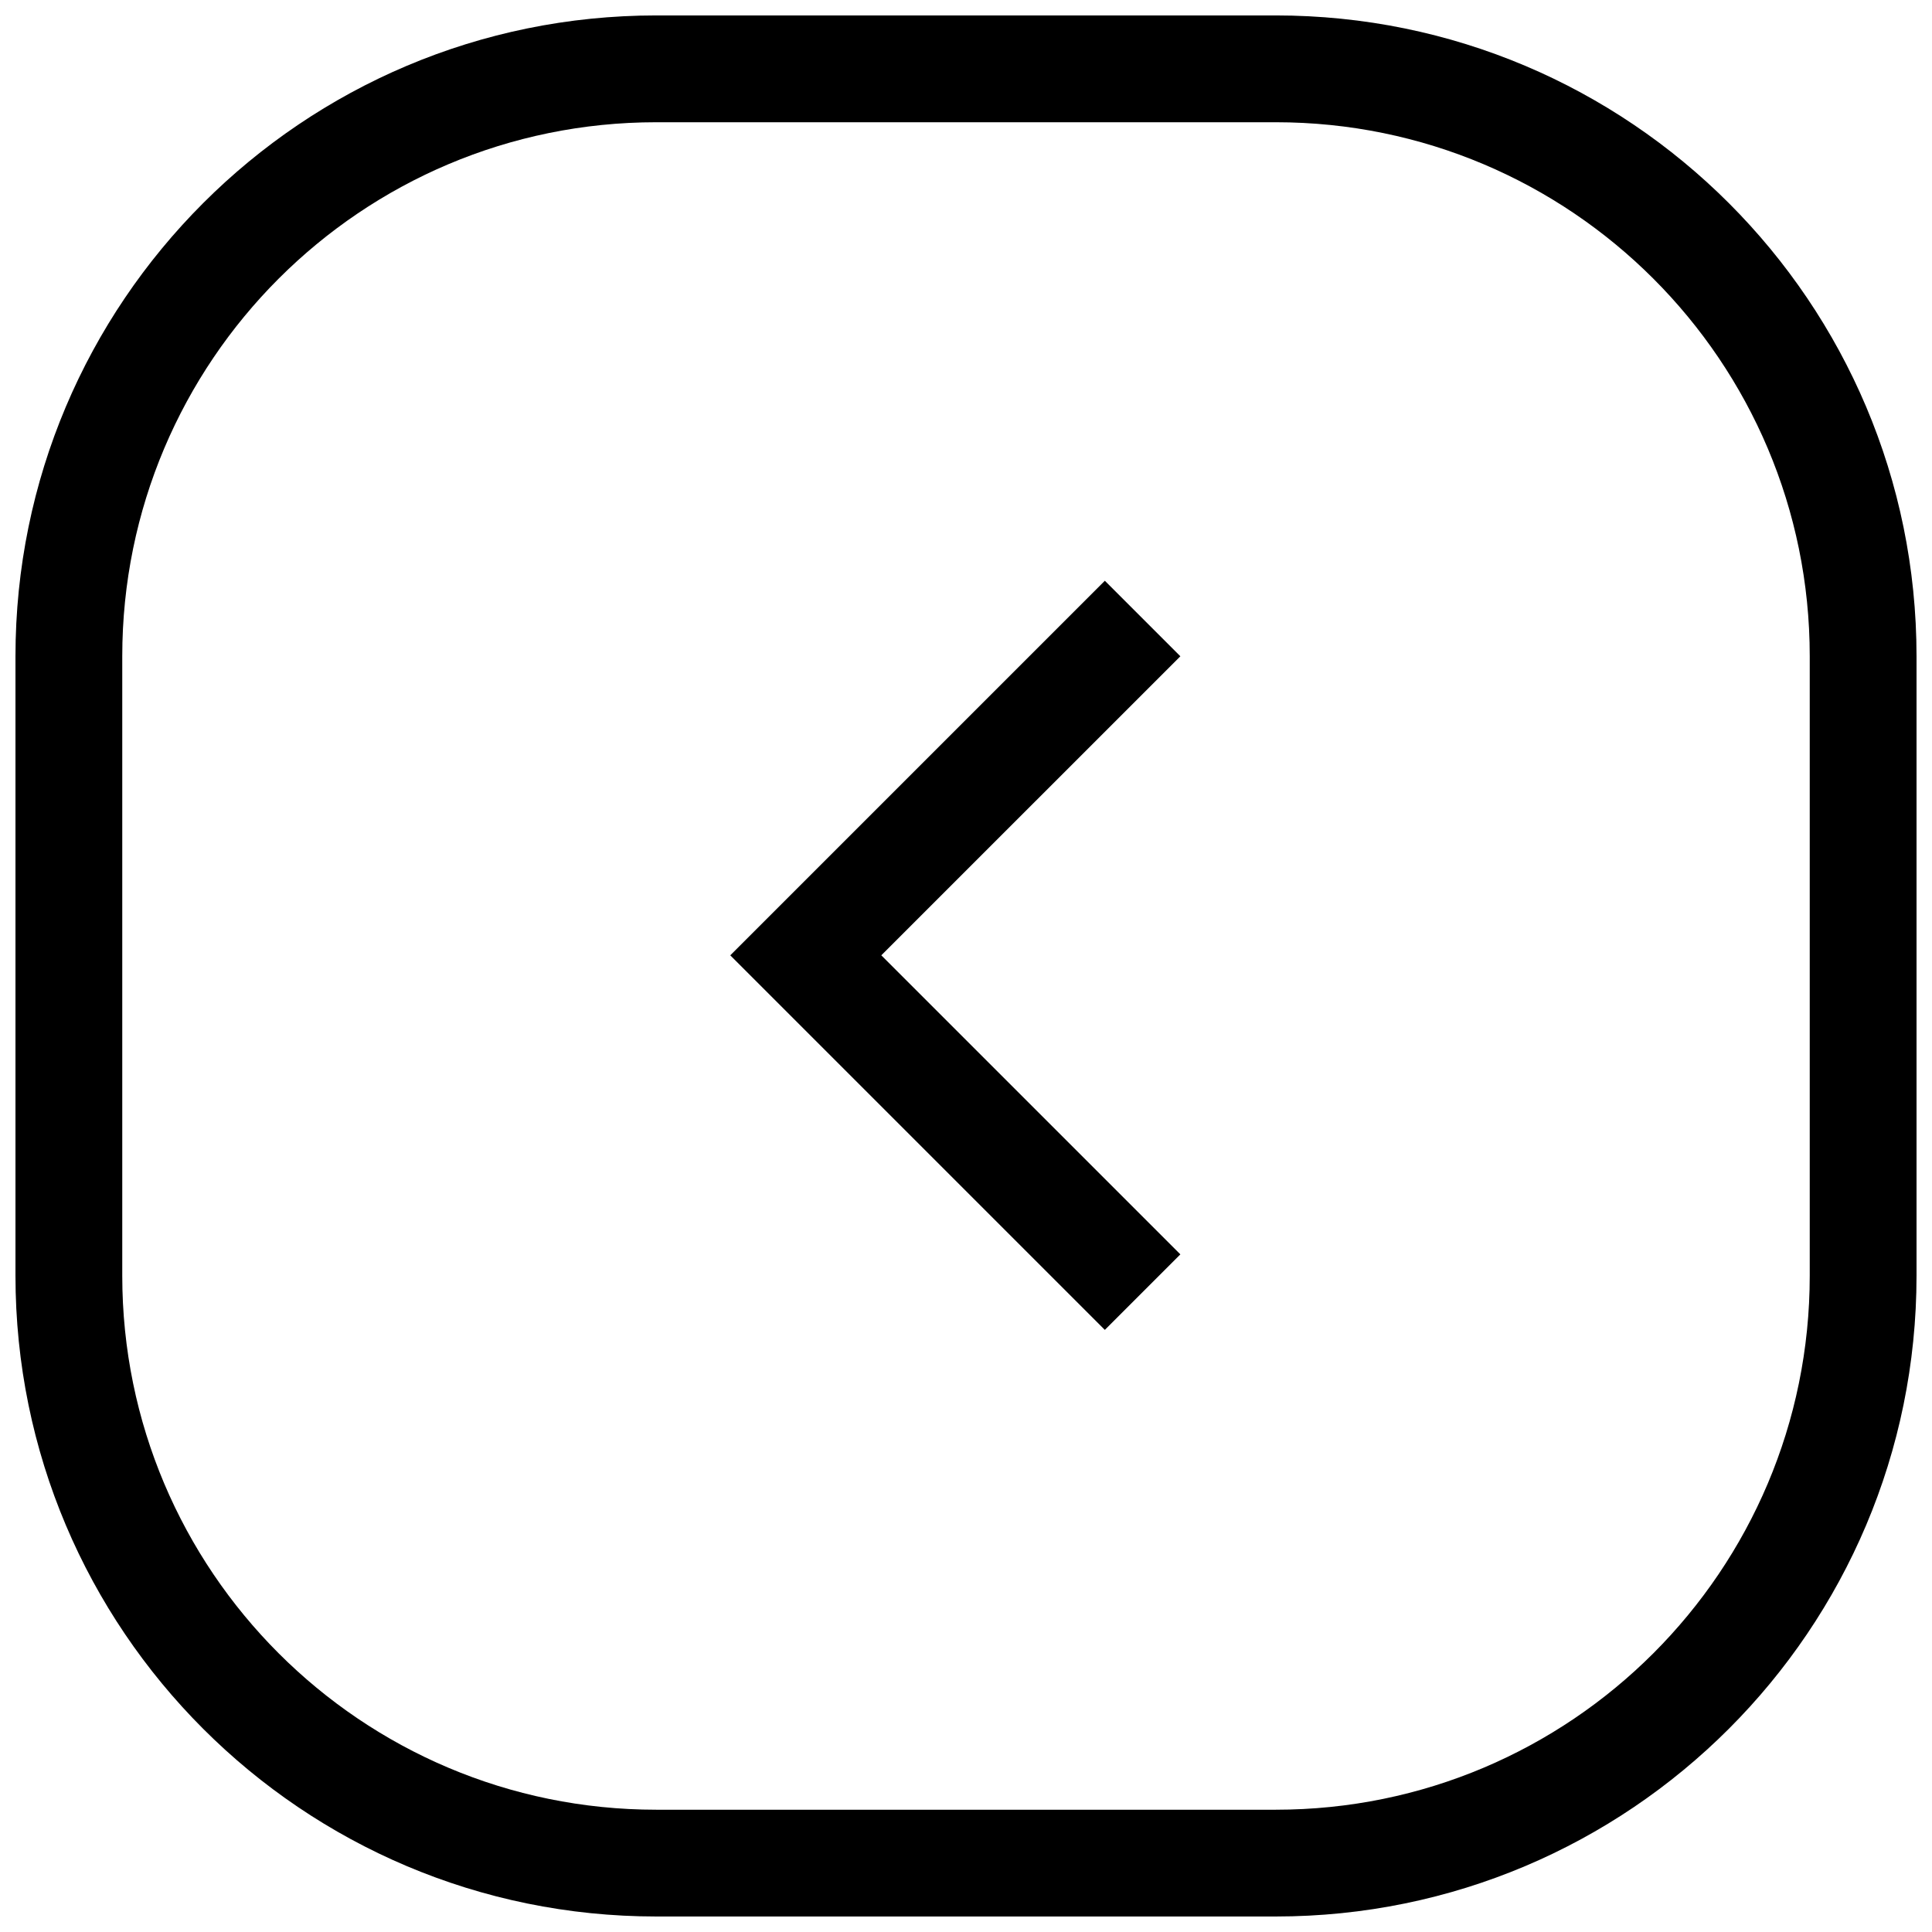<?xml version="1.0" encoding="UTF-8"?>
<!-- Uploaded to: ICON Repo, www.iconrepo.com, Generator: ICON Repo Mixer Tools -->
<svg width="800px" height="800px" version="1.1" viewBox="144 144 512 512" xmlns="http://www.w3.org/2000/svg">
 <defs>
  <clipPath id="a">
   <path d="m148.09 148.09h503.81v503.81h-503.81z"/>
  </clipPath>
 </defs>
 <g clip-path="url(#a)">
  <path d="m482.08 148.09c93.793 0 169.82 76.031 169.82 169.82v164.16c0 93.793-76.031 169.82-169.82 169.82h-164.16c-93.793 0-169.82-76.031-169.82-169.82v-164.16c0-93.793 76.031-169.82 169.82-169.82zm0 28.305h-164.16c-78.16 0-141.52 63.359-141.52 141.52v164.16c0 78.16 63.359 141.52 141.52 141.52h164.16c78.16 0 141.52-63.359 141.52-141.52v-164.16c0-78.16-63.359-141.52-141.52-141.52z"/>
 </g>
 <path d="m456.81 476.42-79.254-79.25 79.254-79.25-20.016-20.016-99.266 99.266 99.266 99.266z"/>
</svg>